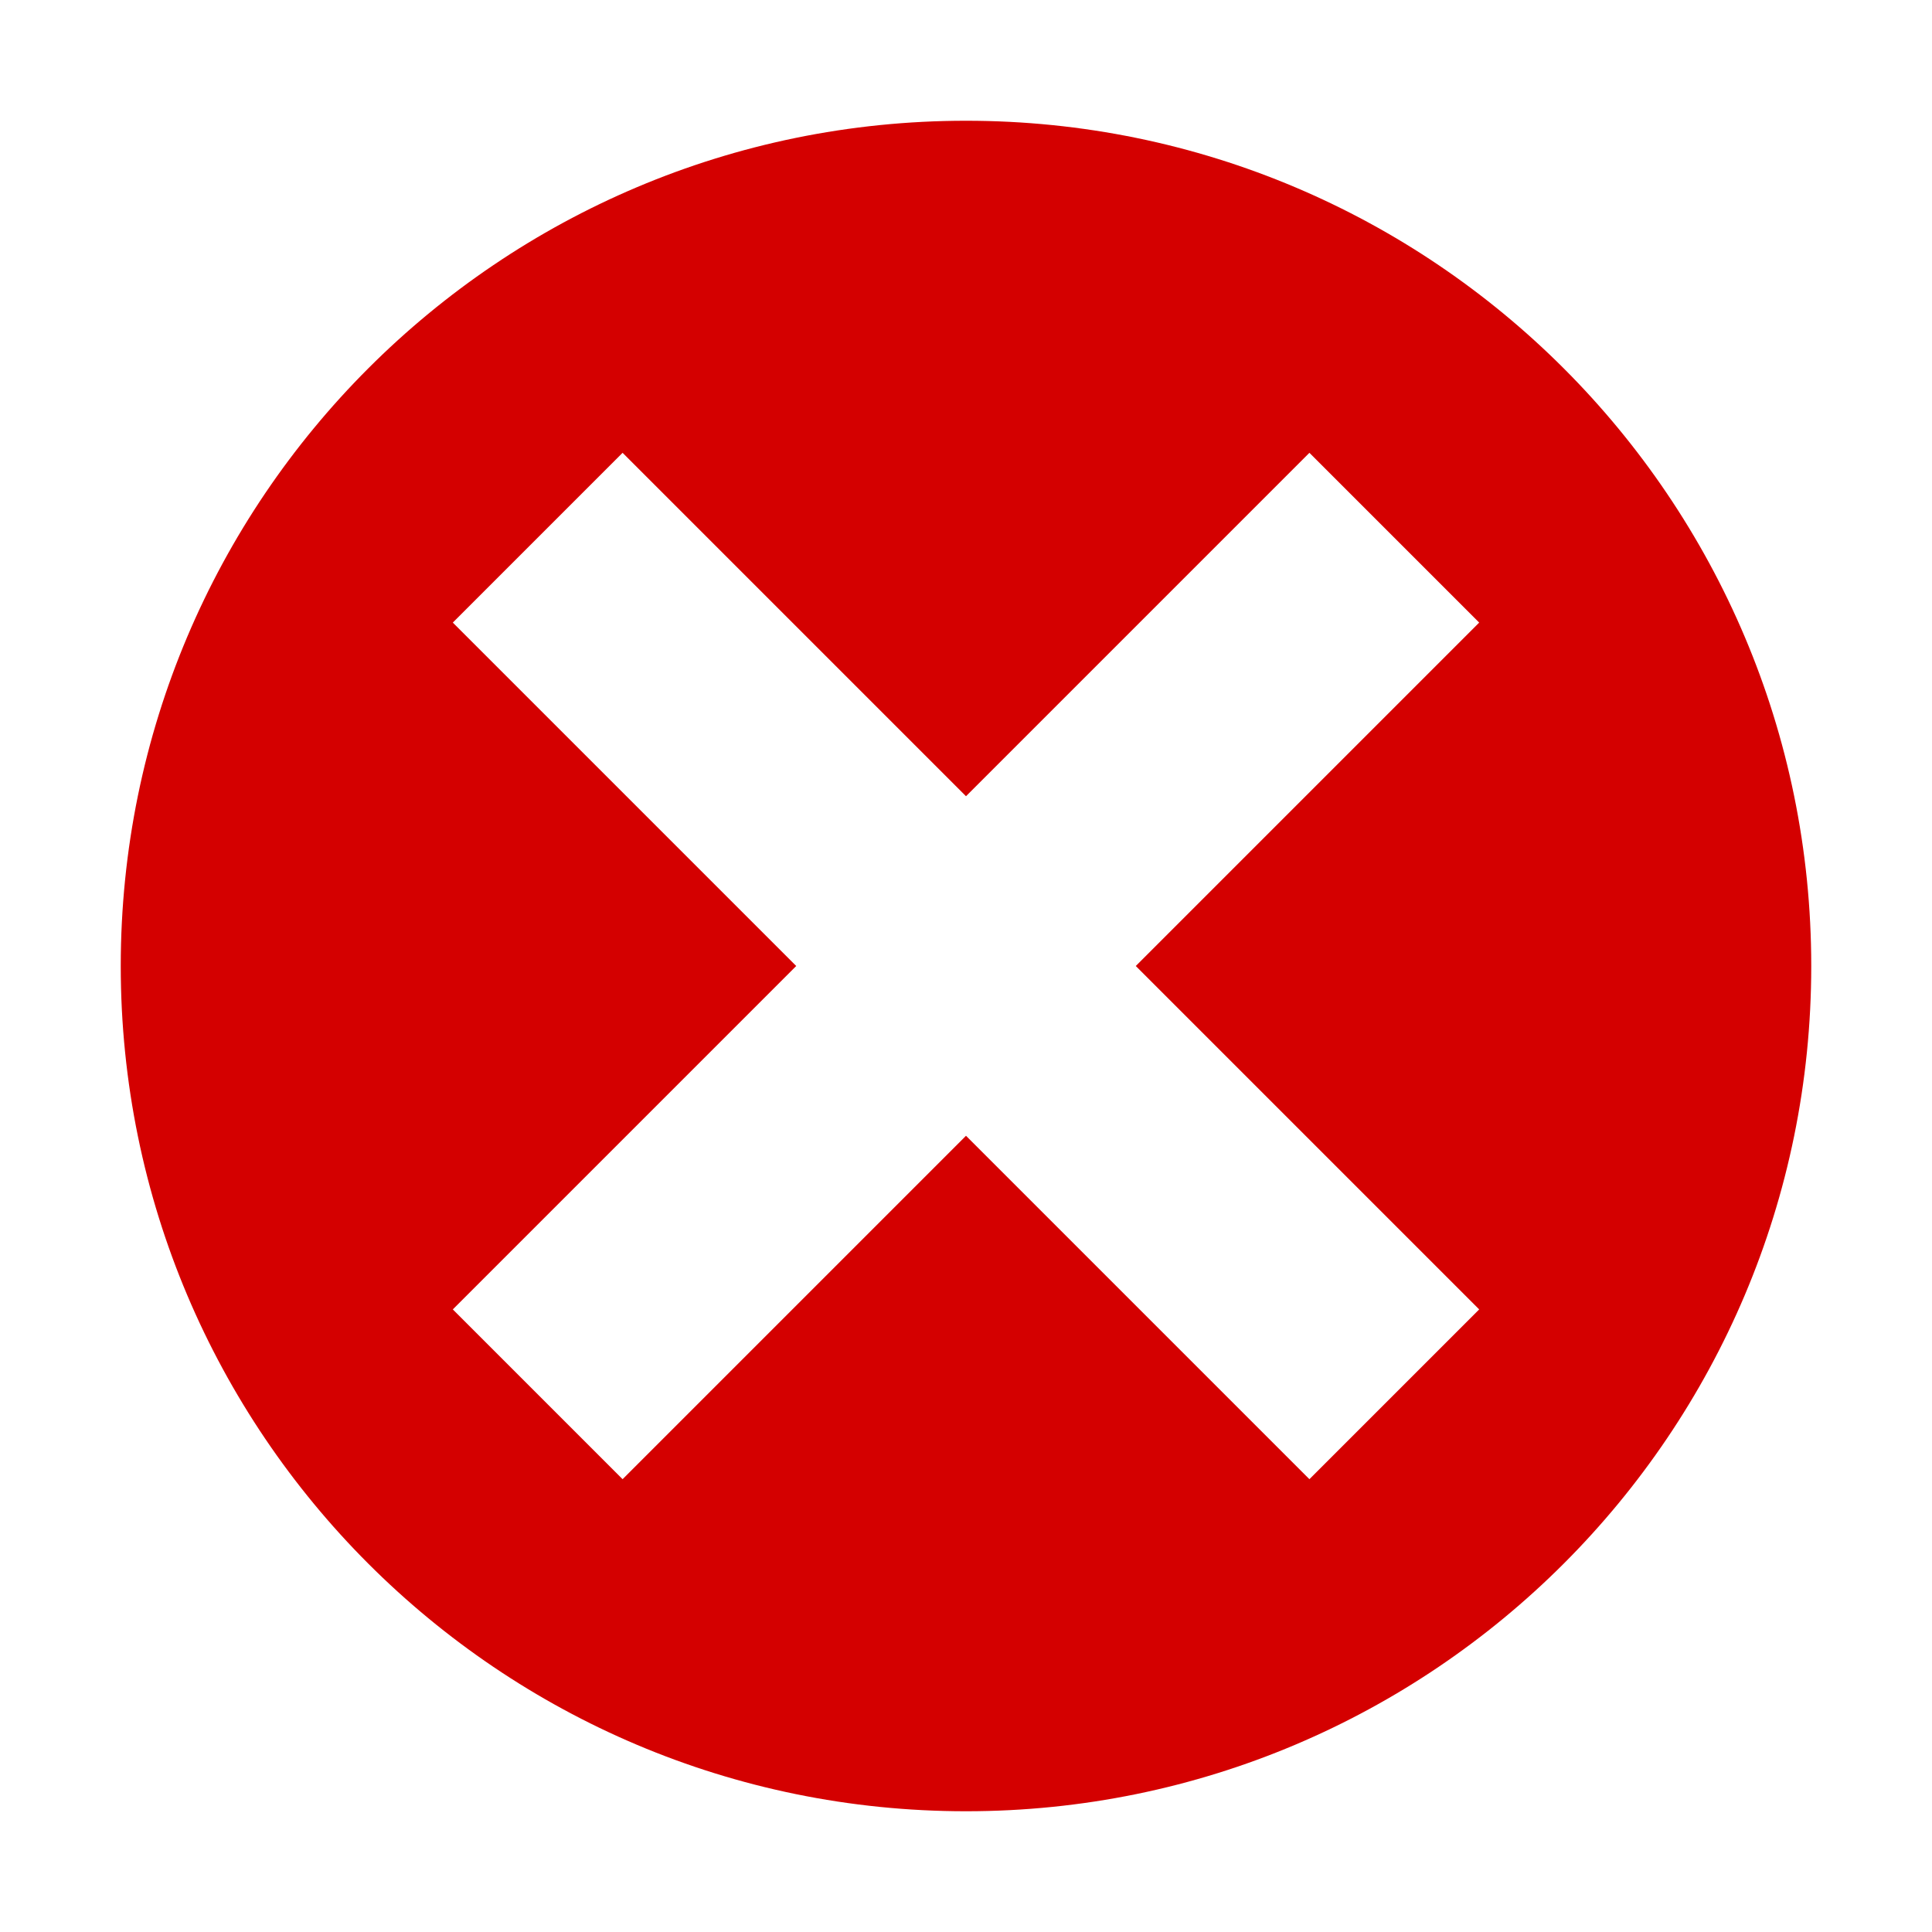 <?xml version="1.0" encoding="UTF-8" standalone="no"?>
<svg xmlns:rdf="http://www.w3.org/1999/02/22-rdf-syntax-ns#" xmlns="http://www.w3.org/2000/svg" height="16" width="16" version="1.1" xmlns:cc="http://creativecommons.org/ns#" xmlns:dc="http://purl.org/dc/elements/1.1/">
 <path d="m8 1c-3.866 0-7 3.134-7 7s3.134 7 7 7 7-3.134 7-7-3.134-7-7-7zm-2.844 2.75l2.844 2.844 2.844-2.844 1.406 1.406-2.844 2.844 2.844 2.844-1.406 1.406-2.844-2.844-2.844 2.844-1.406-1.406 2.844-2.844-2.844-2.844 1.406-1.406z" fill="#d40000"/>
</svg>
